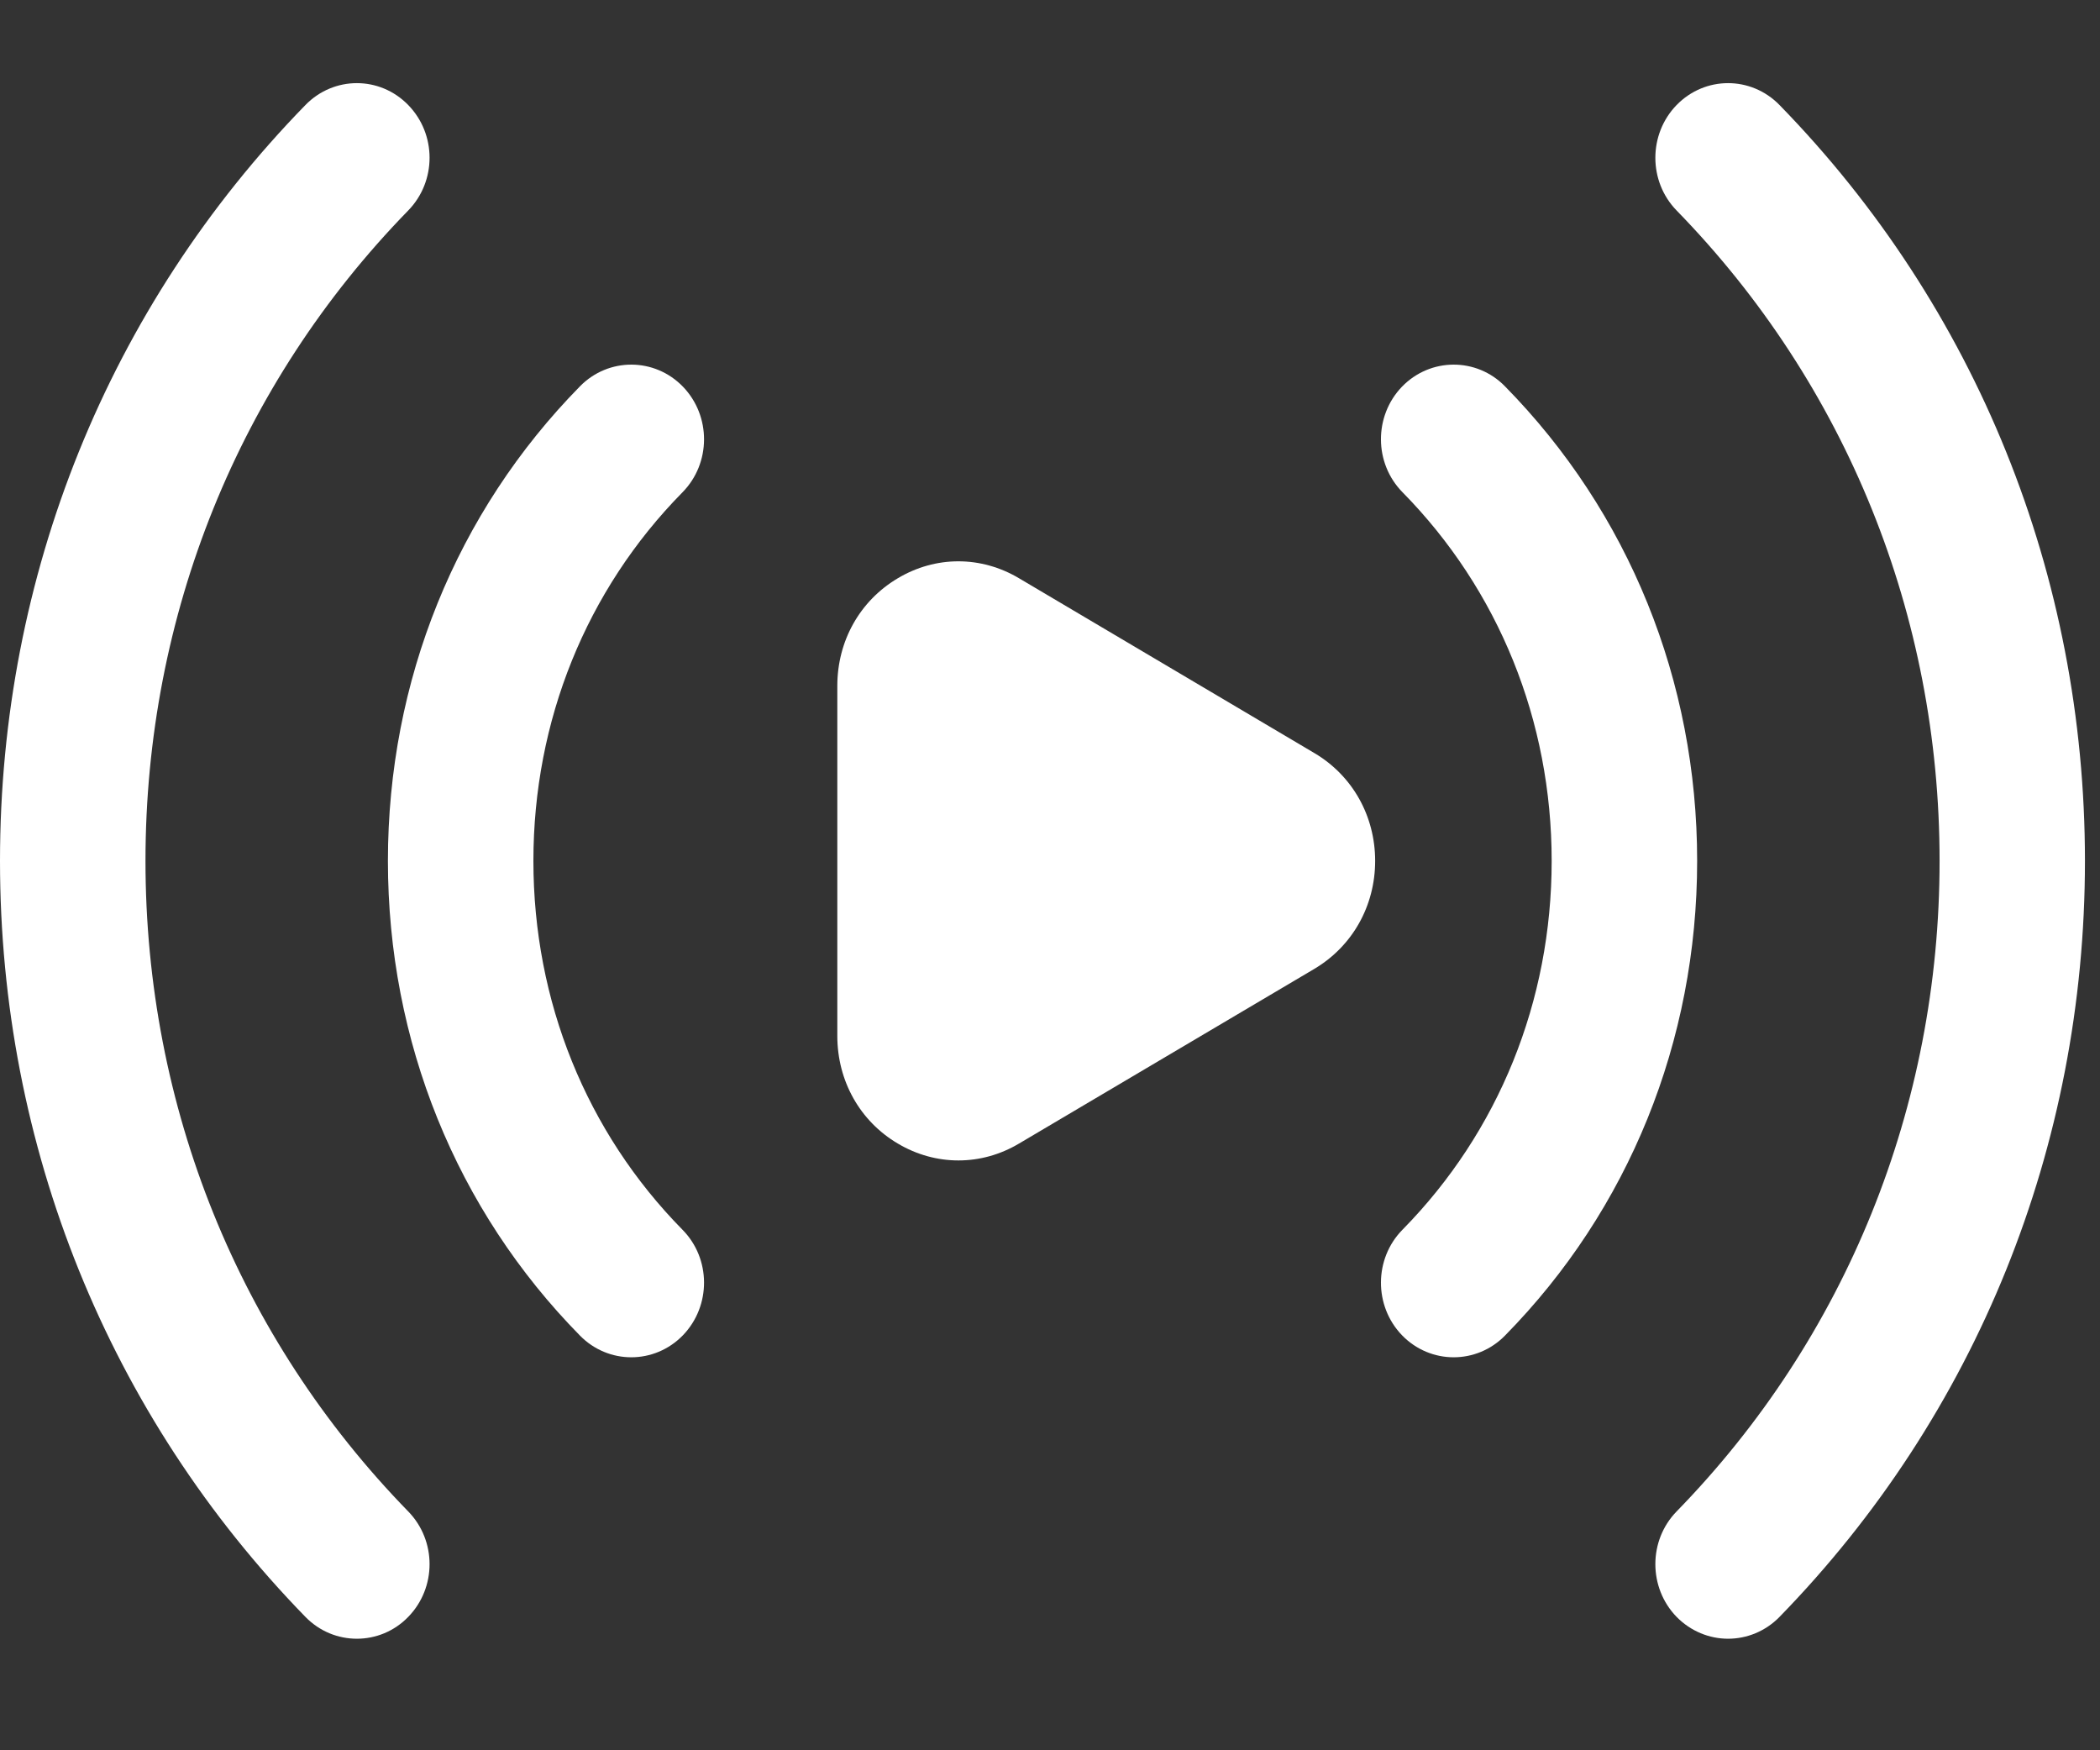 <svg width="18" height="15" viewBox="0 0 18 15" fill="none" xmlns="http://www.w3.org/2000/svg">
<rect x="0" y="0" width="18" height="15" fill="#333333" stroke="none"/>
<path d="M11.268 6.455L8.735 4.956C8.409 4.762 8.02 4.762 7.695 4.956C7.37 5.149 7.177 5.493 7.177 5.878V8.878C7.177 9.262 7.37 9.608 7.695 9.8C7.858 9.897 8.037 9.945 8.215 9.945C8.394 9.945 8.572 9.897 8.735 9.8L11.268 8.302C11.593 8.108 11.787 7.763 11.787 7.378C11.787 6.993 11.593 6.648 11.268 6.455Z" fill="white"/>
<path d="M12.899 3.31C12.656 3.062 12.26 3.063 12.017 3.314C11.775 3.565 11.777 3.97 12.021 4.218C12.846 5.056 13.3 6.178 13.3 7.378C13.3 8.578 12.846 9.701 12.021 10.539C11.777 10.787 11.775 11.192 12.017 11.443C12.139 11.569 12.3 11.632 12.46 11.632C12.619 11.632 12.778 11.57 12.899 11.447C13.961 10.368 14.547 8.922 14.547 7.378C14.547 5.834 13.961 4.39 12.899 3.31Z" fill="white"/>
<path d="M5.854 3.314C5.611 3.063 5.216 3.062 4.972 3.31C3.91 4.39 3.325 5.835 3.325 7.378C3.325 8.923 3.91 10.368 4.972 11.447C5.093 11.57 5.252 11.632 5.411 11.632C5.571 11.632 5.732 11.569 5.854 11.443C6.096 11.192 6.095 10.787 5.85 10.539C5.025 9.701 4.572 8.578 4.572 7.378C4.572 6.178 5.025 5.056 5.85 4.219C6.095 3.97 6.096 3.565 5.854 3.314Z" fill="white"/>
<path d="M15.253 0.9C15.009 0.65 14.615 0.65 14.371 0.9C14.128 1.15 14.128 1.555 14.371 1.804C15.824 3.294 16.625 5.273 16.625 7.378C16.625 9.482 15.824 11.463 14.371 12.953C14.128 13.202 14.128 13.607 14.371 13.857C14.493 13.981 14.653 14.044 14.812 14.044C14.972 14.044 15.132 13.981 15.253 13.857C16.941 12.125 17.871 9.823 17.871 7.378C17.871 4.932 16.941 2.631 15.253 0.9Z" fill="white"/>
<path d="M1.247 7.378C1.247 5.274 2.046 3.294 3.499 1.804C3.743 1.554 3.743 1.15 3.499 0.9C3.256 0.65 2.862 0.65 2.618 0.9C0.93 2.631 0 4.932 0 7.378C0 9.824 0.93 12.125 2.618 13.857C2.74 13.982 2.899 14.044 3.059 14.044C3.218 14.044 3.378 13.982 3.499 13.857C3.743 13.607 3.743 13.203 3.499 12.953C2.046 11.463 1.247 9.483 1.247 7.378Z" fill="white"/>
</svg>
